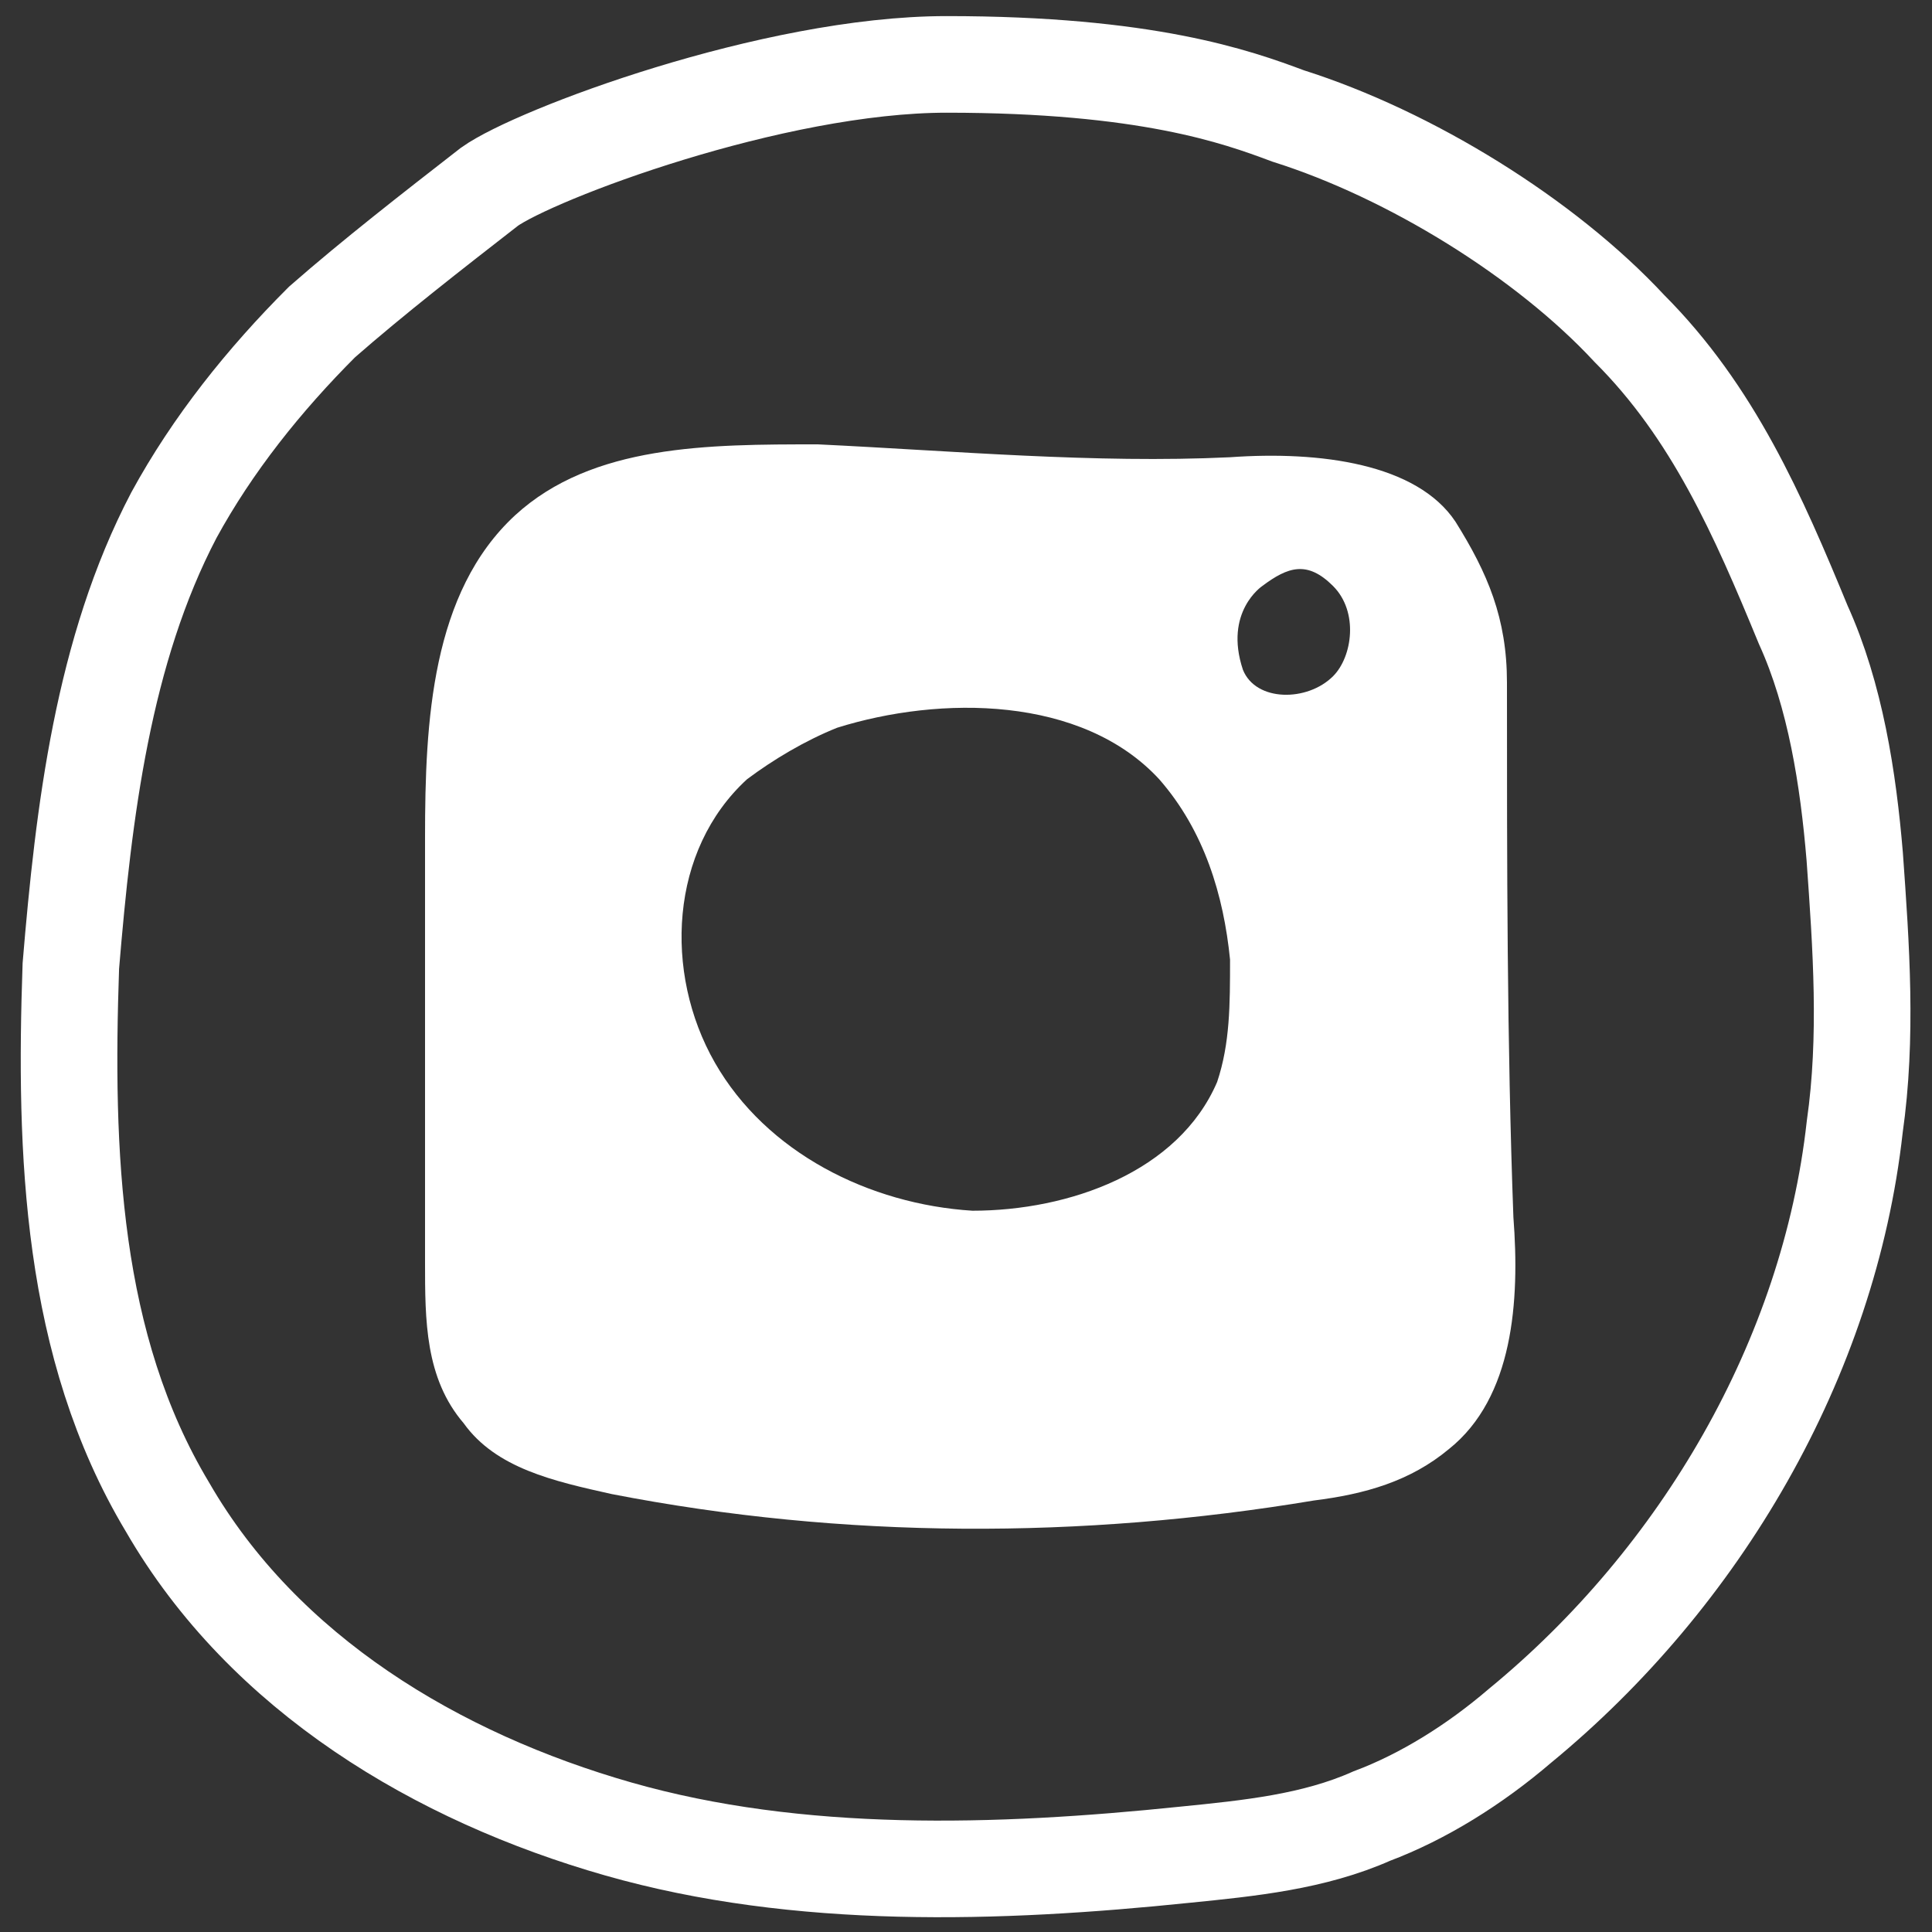 <?xml version="1.0" encoding="utf-8"?>
<!-- Generator: Adobe Illustrator 27.5.0, SVG Export Plug-In . SVG Version: 6.00 Build 0)  -->
<svg version="1.1" id="Calque_1" xmlns="http://www.w3.org/2000/svg" xmlns:xlink="http://www.w3.org/1999/xlink" x="0px" y="0px"
	 viewBox="0 0 30 30" style="enable-background:new 0 0 30 30;" xml:space="preserve">
<rect x="0" y="0" width="30" height="30" fill="#333333" stroke="none"/>
<style type="text/css">
	.st0{fill:none;stroke:#FFFFFF;stroke-width:1.5;stroke-miterlimit:10;}
	.st1{fill:#FFFFFF;}
</style>
<g>
	<path class="st0" d="M2.7,8c-1.1,2.1-1.4,4.6-1.6,7c-0.1,2.9,0,5.9,1.5,8.4c1.5,2.6,4.2,4.2,7,5s5.9,0.7,8.8,0.4
		c1-0.1,2-0.2,2.9-0.6c0.8-0.3,1.6-0.8,2.3-1.4c2.8-2.3,4.8-5.7,5.2-9.3c0.2-1.4,0.1-2.8,0-4.2c-0.1-1.2-0.3-2.5-0.8-3.6
		c-0.7-1.7-1.4-3.3-2.7-4.6c-1.3-1.4-3.4-2.7-5.3-3.3C19.2,1.5,17.8,1,14.7,1C12,1,8.3,2.4,7.6,2.9C6.7,3.6,5.8,4.3,5,5
		C4.1,5.9,3.3,6.9,2.7,8z"/>
	<path class="st1" d="M23.4,10.6c0-1-0.3-1.7-0.8-2.5c-0.6-0.9-2.1-1.1-3.5-1C17,7.2,14.8,7,12.7,6.9c-1.7,0-3.5,0-4.7,1.1
		c-1.3,1.2-1.4,3.2-1.4,5c0,2.2,0,4.4,0,6.6c0,0.9,0,1.8,0.6,2.5c0.5,0.7,1.4,0.9,2.3,1.1c3.6,0.7,7.3,0.7,10.9,0.1
		c0.8-0.1,1.5-0.3,2.1-0.8c1-0.8,1.1-2.3,1-3.6C23.4,16.2,23.4,13.4,23.4,10.6z M18.9,16.8c-0.6,1.4-2.3,2-3.8,2
		c-1.6-0.1-3.2-0.9-4-2.3c-0.8-1.4-0.7-3.3,0.5-4.4c0.4-0.3,0.9-0.6,1.4-0.8c1.6-0.5,3.8-0.5,5,0.8c0.7,0.8,1,1.8,1.1,2.8
		C19.1,15.6,19.1,16.2,18.9,16.8z M20.7,10.5c-0.4,0.4-1.2,0.4-1.4-0.1c-0.3-0.9,0.3-1.3,0.3-1.3c0.4-0.3,0.7-0.4,1.1,0
		S21,10.2,20.7,10.5z"/>
</g>
</svg>
